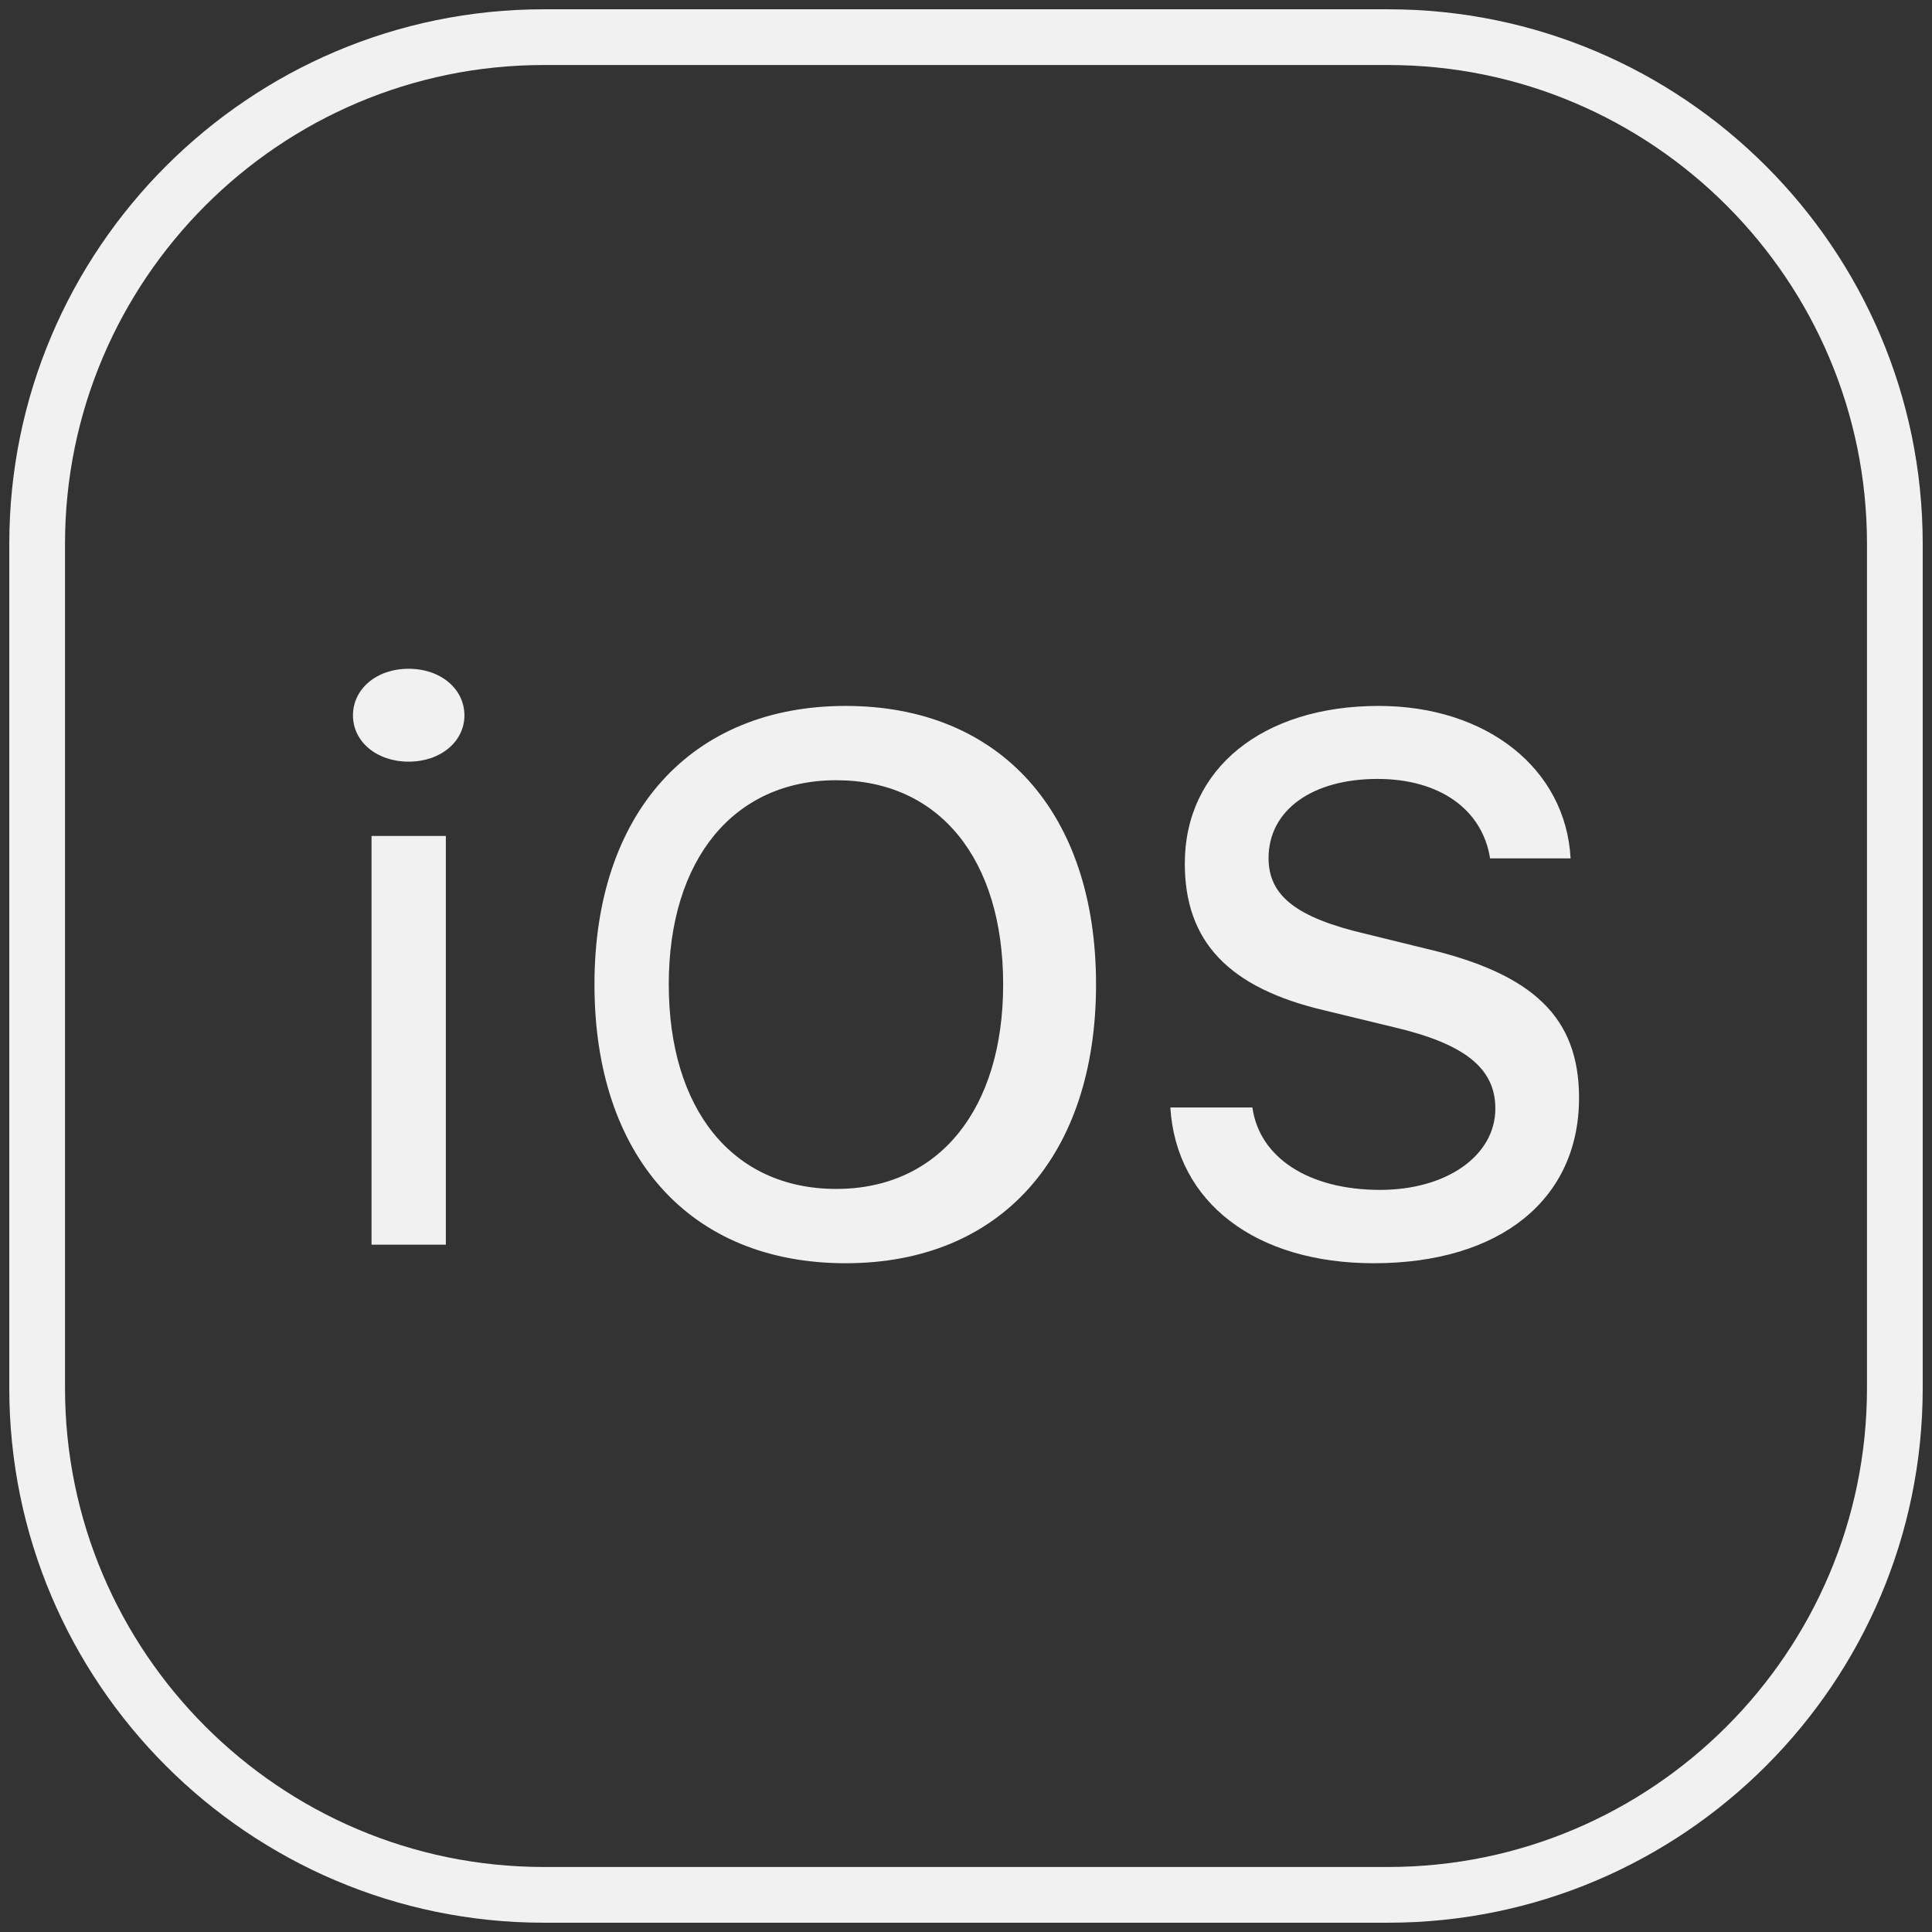 <?xml version="1.0" encoding="UTF-8"?>
<svg width="104px" height="104px" viewBox="0 0 104 104" version="1.1" xmlns="http://www.w3.org/2000/svg" xmlns:xlink="http://www.w3.org/1999/xlink">
    <rect x="0" y="0" width="104" height="104" fill="#333333" stroke="none"/>
    <!-- Generator: Sketch 52.6 (67491) - http://www.bohemiancoding.com/sketch -->
    <title>Group 3</title>
    <desc>Created with Sketch.</desc>
    <g id="Designs" stroke="none" stroke-width="1" fill="none" fill-rule="evenodd">
        <g id="Group-3" transform="translate(2, 2)" fill="#F1F1F1">
            <path d="M18,65 L22,65 L22,43 L18,43 L18,65 Z M43.017,40 C48.573,40 52,44.261 52,50.99 C52,57.678 48.571,62 43.017,62 C37.404,62 34,57.68 34,50.99 C34,44.261 37.503,40.002 43.017,40 Z M72.215,36 C65.955,36 61.778,39.39 61.778,44.484 C61.778,48.687 64.141,51.188 69.329,52.397 L73.027,53.293 C76.824,54.182 78.495,55.49 78.495,57.672 C78.495,60.209 75.872,62.052 72.294,62.052 C68.461,62.052 65.797,60.329 65.417,57.615 L61,57.615 C61.317,62.729 65.591,66 71.95,66 C78.746,66 83,62.571 83,57.099 C83,52.797 80.576,50.417 74.693,49.05 L71.534,48.274 C67.798,47.401 66.287,46.23 66.287,44.191 C66.287,41.612 68.635,39.93 72.152,39.93 C75.492,39.93 77.796,41.57 78.212,44.207 L82.545,44.207 C82.288,39.388 78.038,36 72.215,36 Z M43.521,36 C35.215,36 30,41.749 30,50.99 C30,60.211 35.115,66 43.521,66 C51.906,66 57,60.19 57,50.99 C57,41.769 51.865,36.002 43.521,36 Z M19.996,34 C18.27,34 17,35.084 17,36.512 C17,37.916 18.27,39 19.996,39 C21.723,39 23,37.916 23,36.512 C23,35.084 21.723,34 19.996,34 Z" id="Fill-1"></path>
            <path d="M27.273,-1.5 L72.727,-1.5 C88.59,-1.5 101.5,11.41 101.5,27.273 L101.5,72.727 C101.5,88.59 88.59,101.5 72.727,101.5 L27.273,101.5 C11.41,101.5 -1.5,88.59 -1.5,72.727 L-1.5,27.273 C-1.5,11.41 11.41,-1.5 27.273,-1.5 Z M27.273,1.5 C13.067,1.5 1.5,13.067 1.5,27.273 L1.5,72.727 C1.5,86.933 13.067,98.5 27.273,98.5 L72.727,98.5 C86.933,98.5 98.5,86.933 98.5,72.727 L98.5,27.273 C98.5,13.067 86.933,1.5 72.727,1.5 L27.273,1.5 Z" id="Path" fill-rule="nonzero"></path>
        </g>
    </g>
</svg>